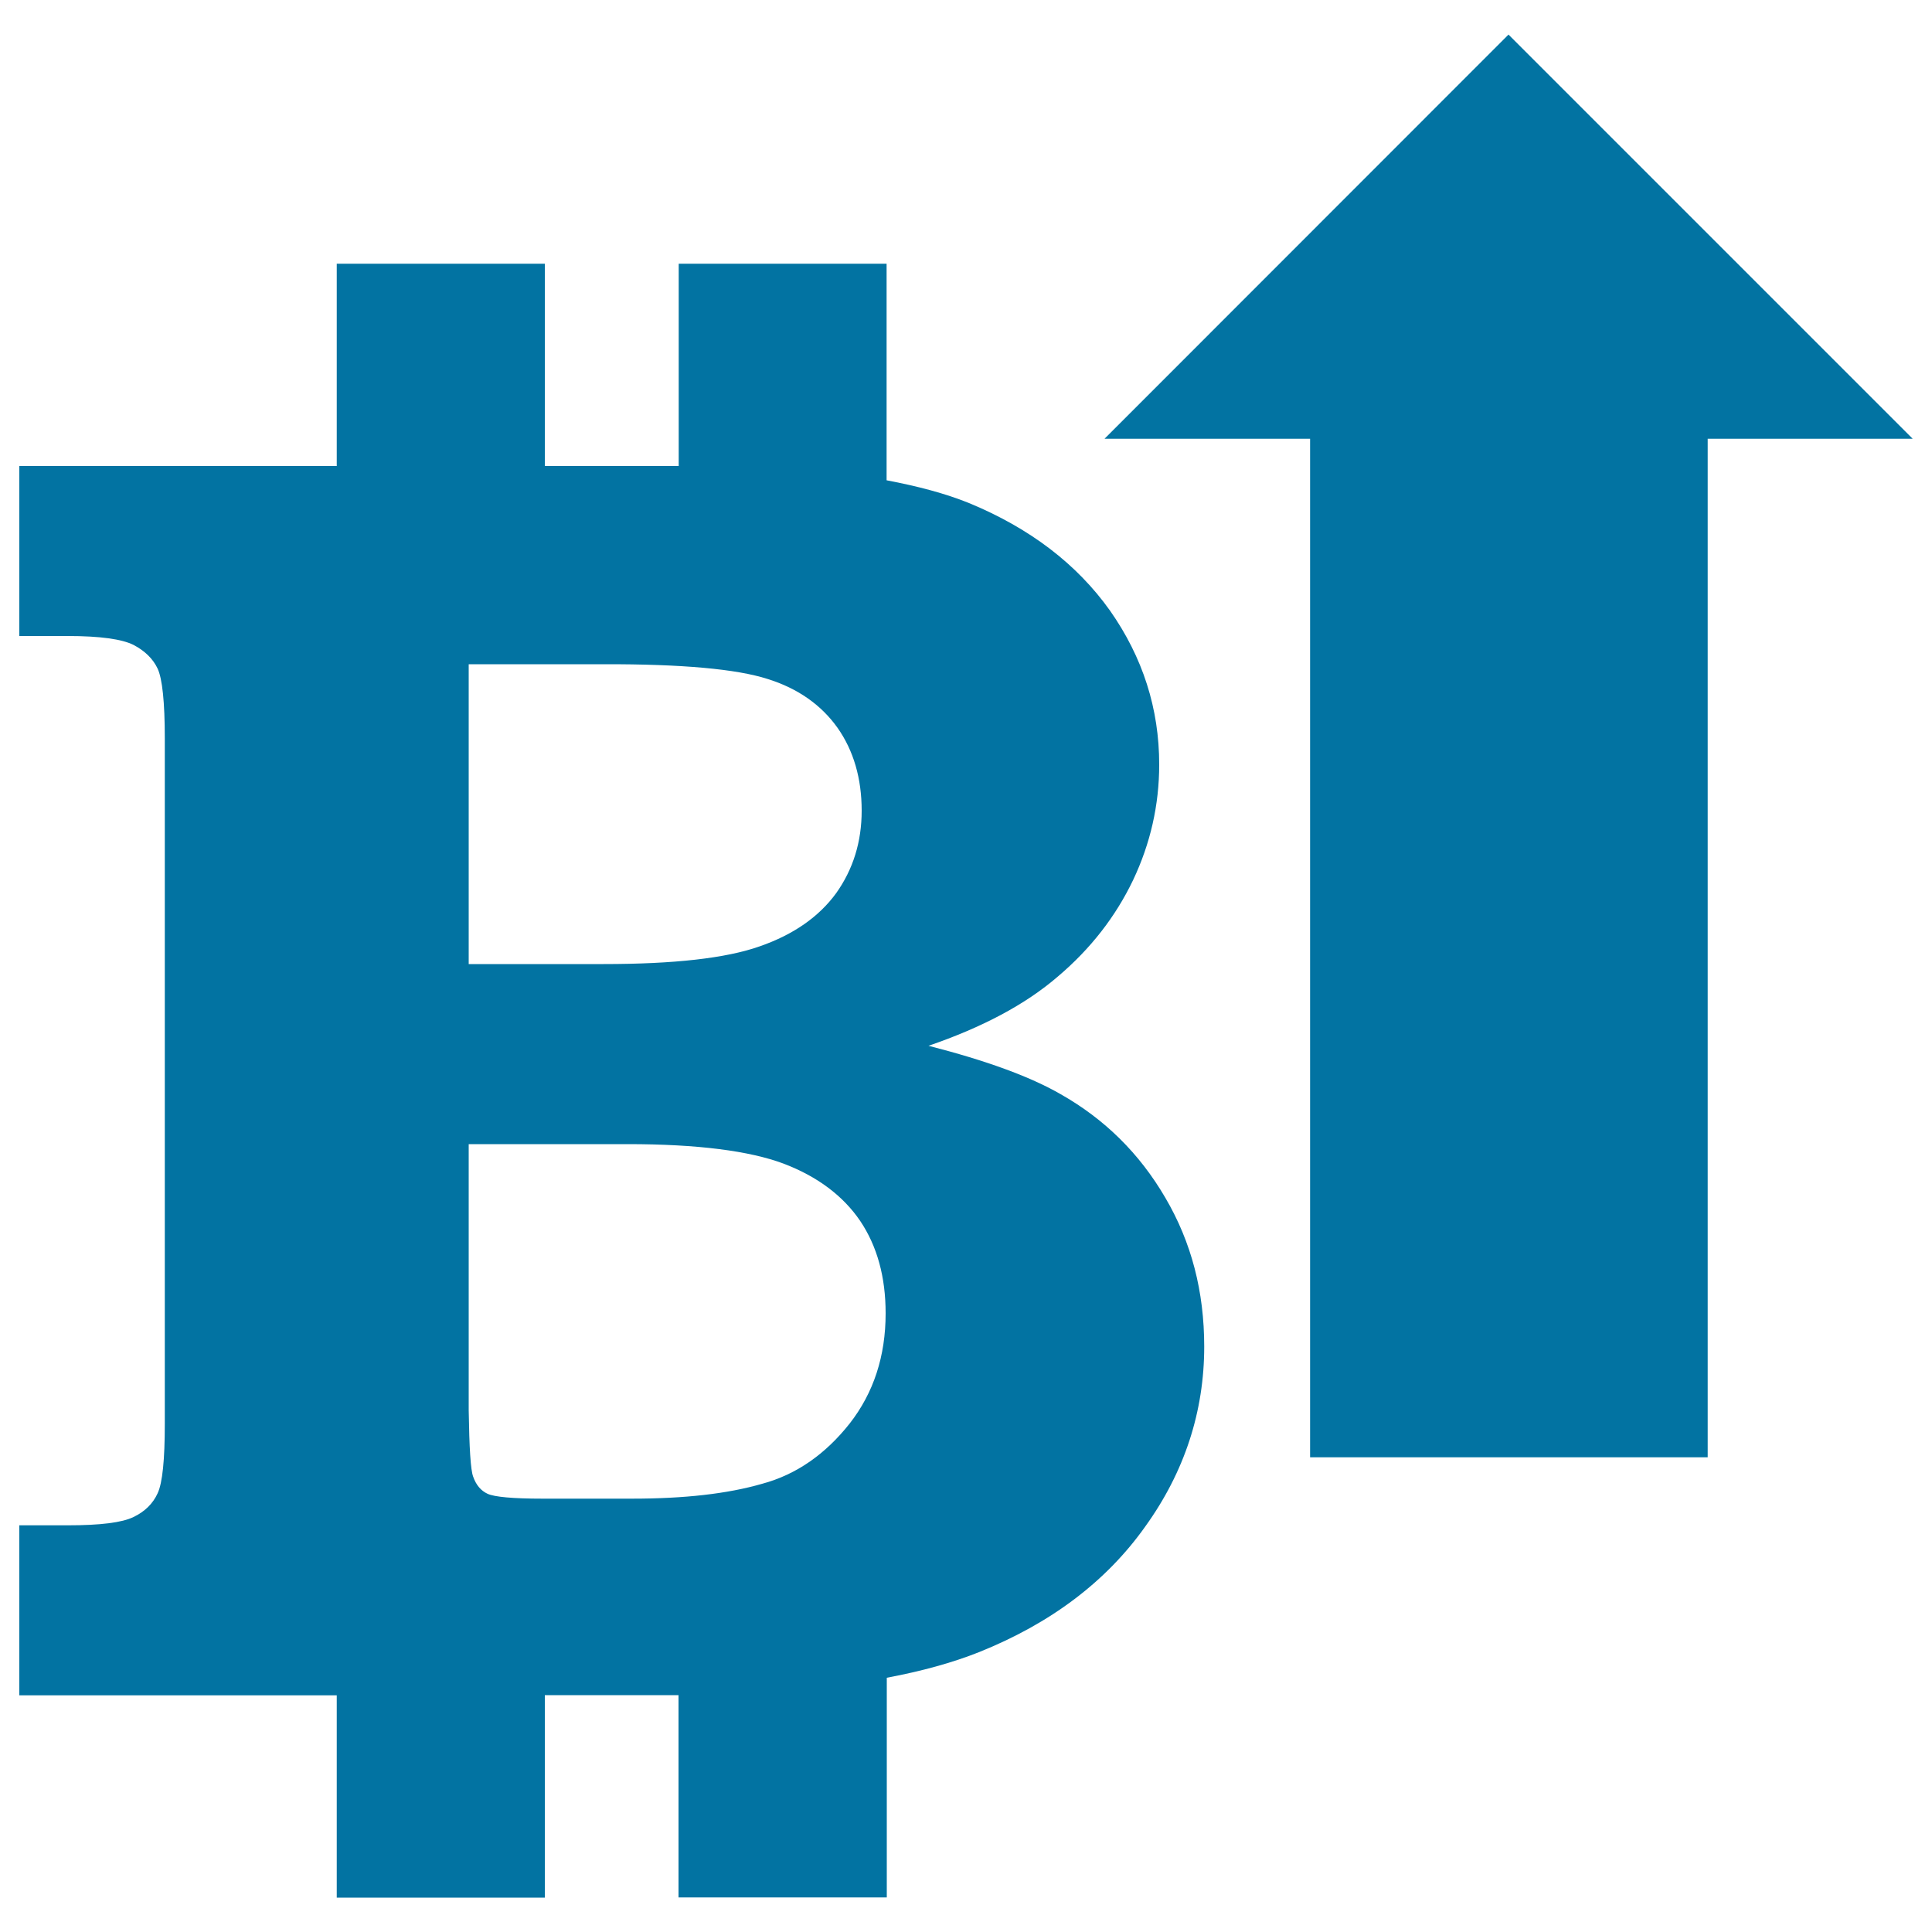 <svg xmlns="http://www.w3.org/2000/svg" viewBox="0 0 1000 1000" style="fill:#0273a2">
<title>Bitcoin With An Up Arrow SVG icon</title>
<g><path d="M603.2,620c-13.4-23-31.5-40.8-54.3-53.7c-15.8-9.1-38.6-17.4-68.3-25c27.7-9.5,50.1-21.3,67-35.9c17-14.4,29.9-31.1,38.9-49.9c8.9-18.8,13.5-38.7,13.5-59.8c0-28.9-8.5-55.5-25.5-79.7c-17.1-24-41.4-42.6-72.9-55.6c-12.3-5-26.8-8.8-42.7-11.8V136.5H351.3v104.7h-69.3V136.5H174.3v104.7H10v88h25.1c16.7,0,28,1.6,34,4.6c5.9,3.1,10.1,7.2,12.5,12.3c2.4,5.2,3.7,17.2,3.7,36.1v354.8c0,18.6-1.2,30.5-3.7,35.9c-2.4,5.3-6.6,9.5-12.5,12.3c-5.9,2.9-17.2,4.3-34,4.3H10v88h164.3v104.7h107.7V877.4h61.2c2.7,0,5.3,0,8,0v104.7H459V868.4c18.1-3.4,34-7.8,47.6-13.2c37.2-14.9,66-36.6,86.2-65.1c20.3-28.2,30.5-59.5,30.5-93.1C623.3,668.5,616.7,643,603.2,620z M397.2,351.4c15.8,4.9,27.9,13.5,36.3,25.3c8.3,11.8,12.5,26.2,12.5,42.9c0,16.1-4.4,30.3-13.2,42.7c-8.9,12.2-22,21.4-39.5,27.5c-17.5,6.2-44.5,9.2-80.9,9.2h-69.8V343.8h69.8C353.1,343.7,381.3,346.3,397.2,351.4z M327.2,775.7h-46.4c-15.4,0-24.9-0.9-28.4-2.5c-3.5-1.6-6-4.6-7.5-8.9c-1.3-3.4-2-14.8-2.3-34.3V592.2h82.4c36.1,0,63,3.5,80.6,10.1c17.6,6.7,30.8,16.7,39.6,29.6c8.8,13.1,13.2,29,13.2,47.9c0,22.1-6.2,41.1-18.6,57c-12.5,15.8-27.5,26.4-45.3,31.2C376.5,773.2,354.2,775.7,327.2,775.7z M883.9,227.1v527.2H678.1V227.1H571.7L780.8,17.9L990,227.1H883.9z"/></g>
</svg>